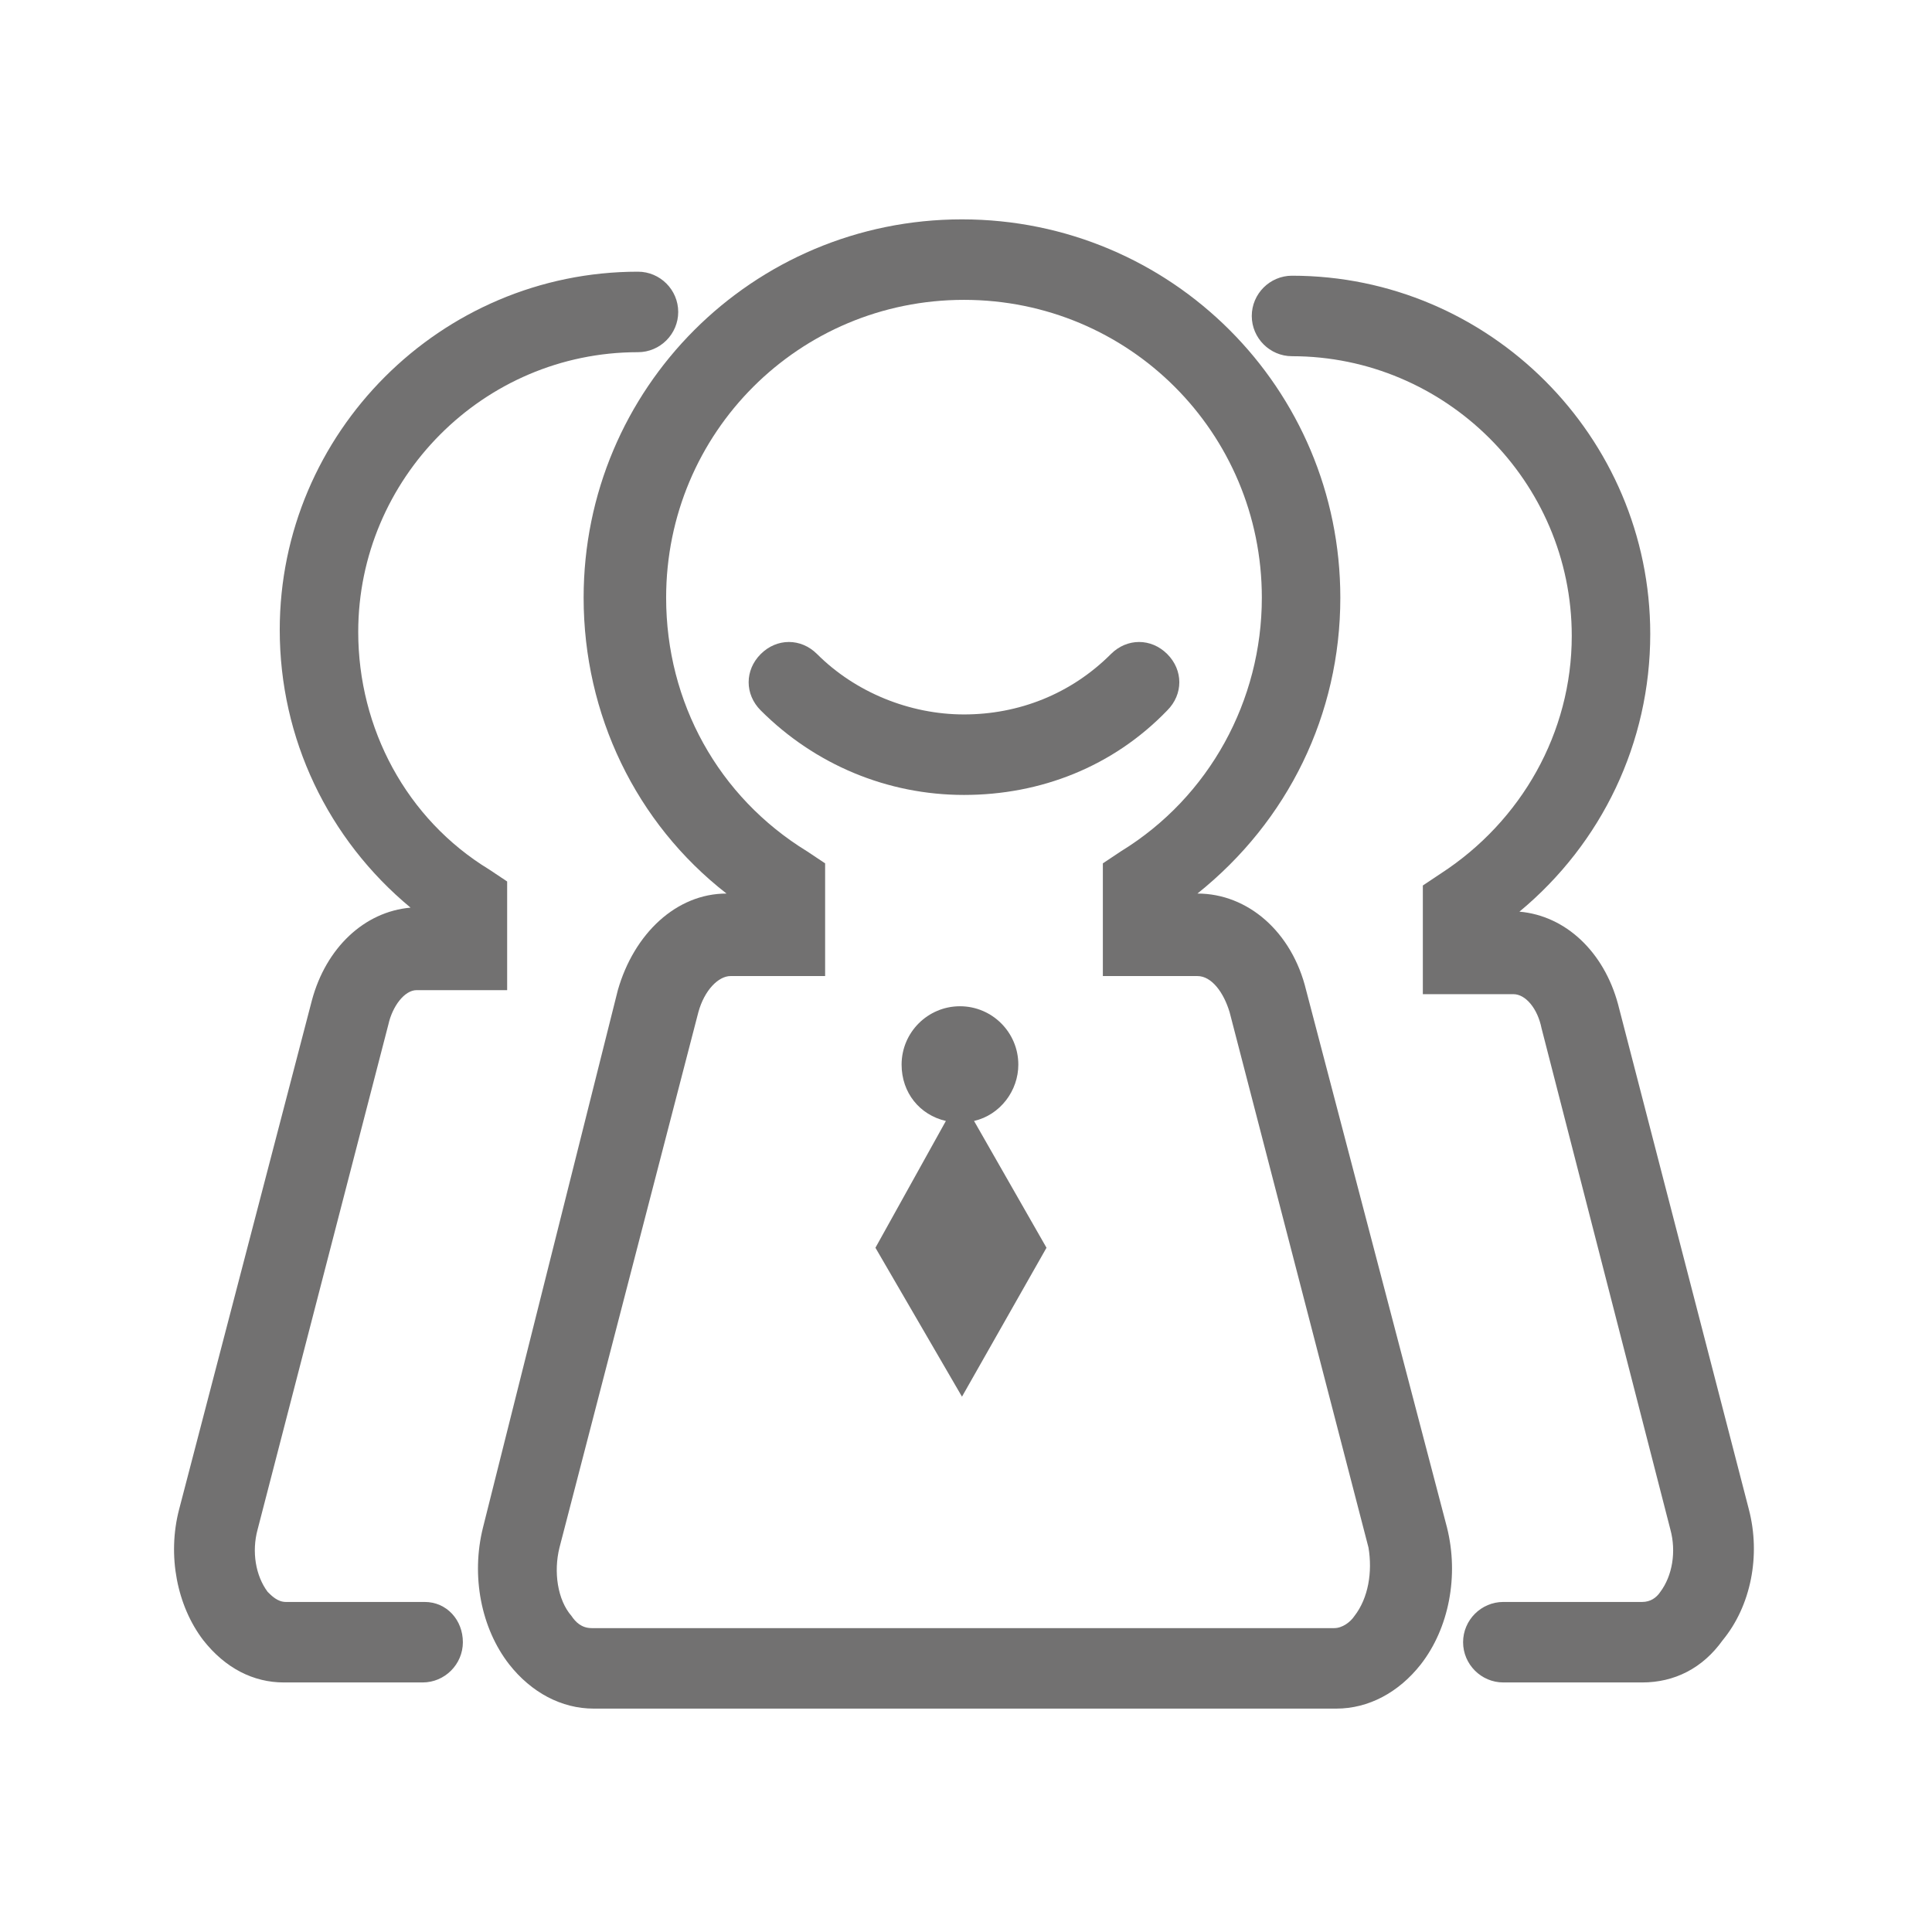 <?xml version="1.0" encoding="utf-8"?>
<!-- Generator: Adobe Illustrator 22.0.0, SVG Export Plug-In . SVG Version: 6.00 Build 0)  -->
<svg version="1.1" id="图层_1" xmlns="http://www.w3.org/2000/svg" xmlns:xlink="http://www.w3.org/1999/xlink" x="0px" y="0px"
	 viewBox="0 0 96 96" style="enable-background:new 0 0 96 96;" xml:space="preserve">
<style type="text/css">
	.st0{fill:#727171;}
</style>
<path class="st0" d="M21.1,79.6h-6.9c-0.4,0-0.7-0.3-0.9-0.5c-0.6-0.8-0.8-2-0.5-3.1l6.5-25.1c0.2-0.9,0.8-1.7,1.4-1.7l4.5,0v-5.4
	l-0.9-0.6c-4.1-2.5-6.5-7-6.5-11.8c0-7.6,6.2-13.9,13.9-13.9c1.1,0,2-0.9,2-2s-0.9-2-2-2c-9.8,0-17.8,8-17.8,17.8
	c0,5.4,2.4,10.4,6.5,13.8c-2.3,0.2-4.2,2-4.9,4.6L8.9,75c-0.6,2.3-0.1,4.8,1.2,6.5c1.1,1.4,2.5,2.1,4,2.1h6.9c1.1,0,2-0.9,2-2
	S22.2,79.6,21.1,79.6z M86.9,75l-6.5-25.1c-0.7-2.6-2.6-4.4-4.9-4.6c4.1-3.4,6.5-8.4,6.5-13.8c0-9.8-8-17.8-17.8-17.8
	c-1.1,0-2,0.9-2,2s0.9,2,2,2c7.6,0,13.9,6.2,13.9,13.9c0,4.8-2.5,9.2-6.5,11.8l-0.9,0.6v5.4l4.5,0c0.6,0,1.2,0.7,1.4,1.7L83,76
	c0.3,1.1,0.1,2.3-0.5,3.1c-0.2,0.3-0.5,0.5-0.9,0.5h-6.9c-1.1,0-2,0.9-2,2s0.9,2,2,2h6.9c1.6,0,3-0.7,4-2.1
	C87,79.8,87.5,77.3,86.9,75z"/>
<path class="st0" d="M64.9,49.2c-0.7-2.9-2.9-4.8-5.4-4.8c4.5-3.6,7.1-8.9,7.1-14.7c0-10.4-8.4-18.8-18.8-18.8s-18.8,8.4-18.8,18.8
	c0,5.8,2.6,11.2,7.1,14.7c-2.5,0-4.6,2-5.4,4.8L24,75.9c-0.6,2.4-0.1,5,1.3,6.8c1.1,1.4,2.6,2.2,4.2,2.2h36.9c1.6,0,3.1-0.8,4.2-2.2
	c1.4-1.8,1.9-4.4,1.3-6.8L64.9,49.2L64.9,49.2z M67.3,80.3c-0.2,0.3-0.6,0.6-1,0.6H29.4c-0.5,0-0.8-0.3-1-0.6
	c-0.7-0.8-0.9-2.2-0.6-3.4l6.9-26.6c0.3-1.1,1-1.8,1.6-1.8l4.7,0v-5.6l-0.9-0.6c-4.4-2.7-7-7.4-7-12.6c0-8.2,6.6-14.8,14.8-14.8
	s14.8,6.6,14.8,14.8c0,5.1-2.6,9.9-7,12.6l-0.9,0.6v5.6l4.7,0c0.7,0,1.3,0.8,1.6,1.8l6.9,26.6C68.2,78.1,68,79.4,67.3,80.3z"/>
<path class="st0" d="M58,35.3c0.8-0.8,0.8-2,0-2.8c-0.8-0.8-2-0.8-2.8,0c-2,2-4.6,3-7.3,3s-5.4-1.1-7.3-3c-0.8-0.8-2-0.8-2.8,0
	c-0.8,0.8-0.8,2,0,2.8c2.7,2.7,6.3,4.2,10.1,4.2C51.7,39.5,55.3,38.1,58,35.3z M50.6,52.9c0-1.6-1.3-2.9-2.9-2.9s-2.9,1.3-2.9,2.9
	c0,1.4,0.9,2.5,2.2,2.8L43.5,62l4.3,7.4L52,62l-3.6-6.3C49.7,55.4,50.6,54.2,50.6,52.9z"/>
</svg>
